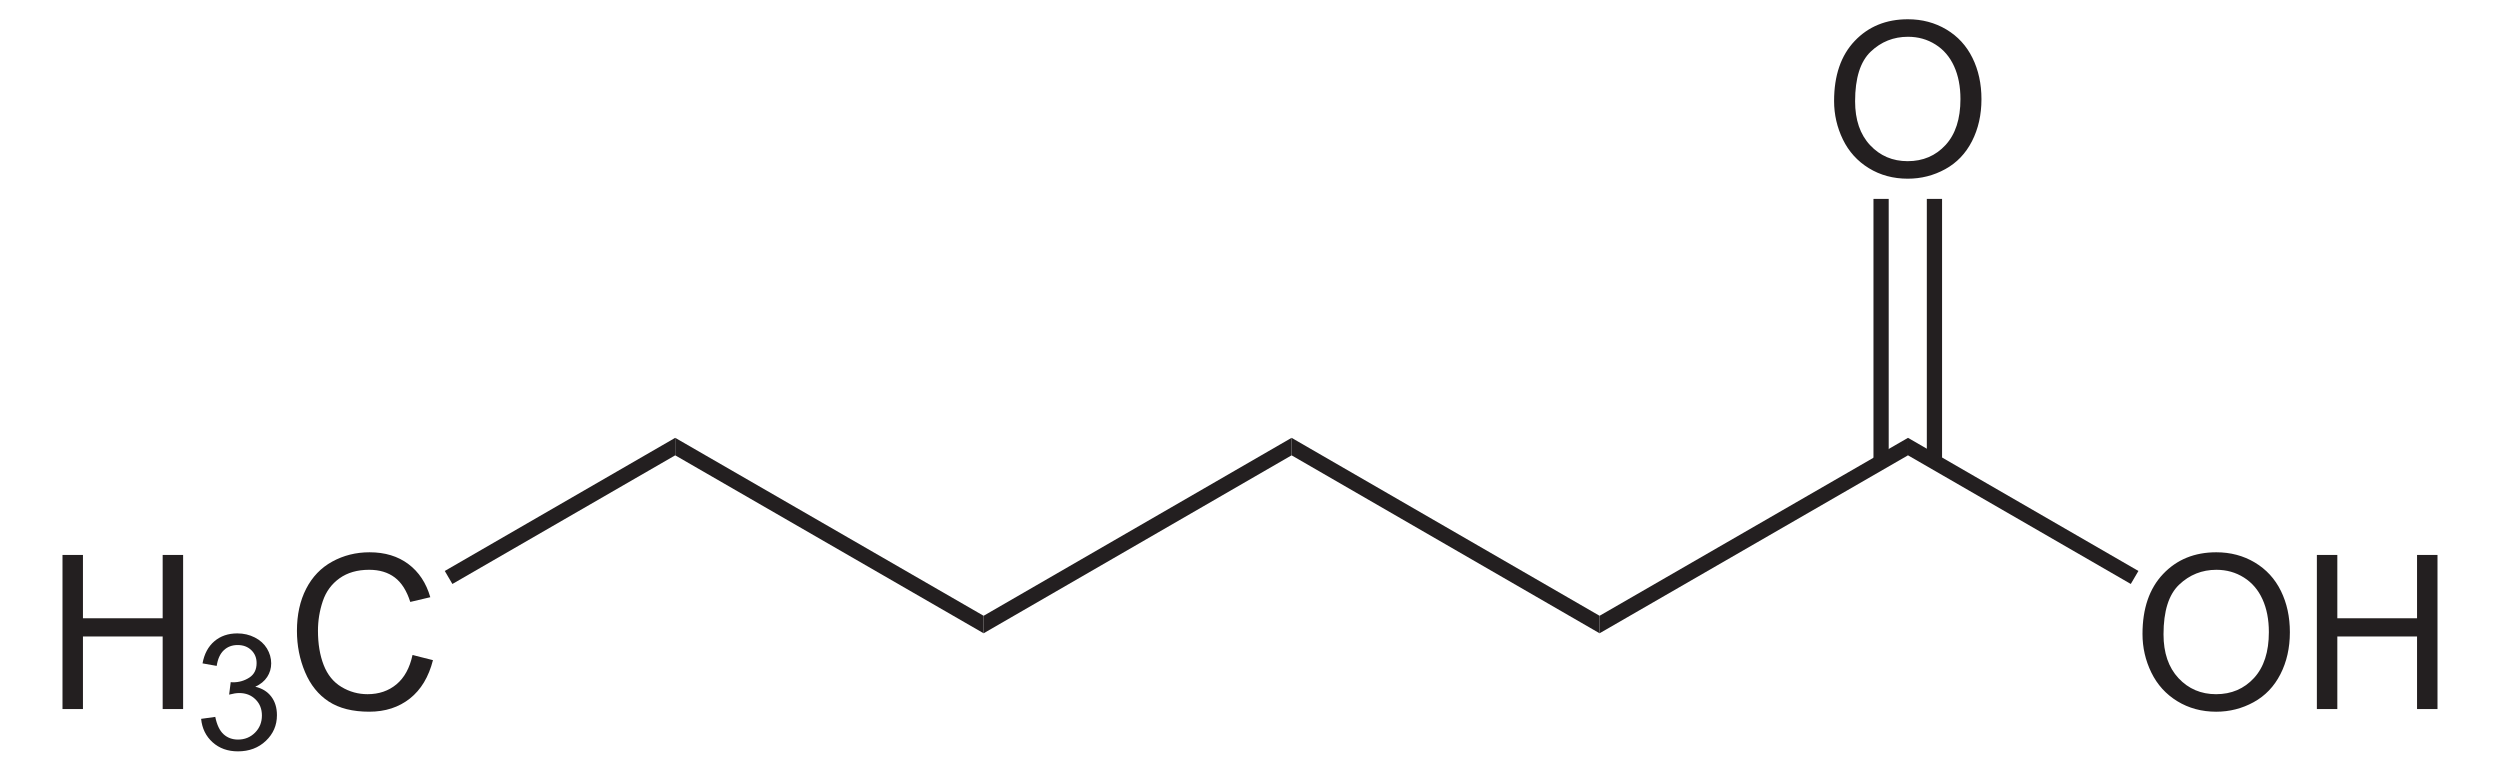<?xml version="1.0" encoding="UTF-8" standalone="no"?>
<!-- Generator: Adobe Illustrator 12.0.1, SVG Export Plug-In . SVG Version: 6.00 Build 51448)  -->
<svg
   xmlns:dc="http://purl.org/dc/elements/1.1/"
   xmlns:cc="http://creativecommons.org/ns#"
   xmlns:rdf="http://www.w3.org/1999/02/22-rdf-syntax-ns#"
   xmlns:svg="http://www.w3.org/2000/svg"
   xmlns="http://www.w3.org/2000/svg"
   xmlns:sodipodi="http://sodipodi.sourceforge.net/DTD/sodipodi-0.dtd"
   xmlns:inkscape="http://www.inkscape.org/namespaces/inkscape"
   version="1.1"
   id="Layer_1"
   width="264.896"
   height="81.653"
   viewBox="0 0 264.896 81.653"
   style="overflow:visible;enable-background:new 0 0 264.896 81.653;"
   xml:space="preserve"
   sodipodi:version="0.32"
   inkscape:version="0.46"
   sodipodi:docname="Capronsäure.svg"
   inkscape:output_extension="org.inkscape.output.svg.inkscape"><defs
   id="defs42"><inkscape:perspective
   sodipodi:type="inkscape:persp3d"
   inkscape:vp_x="0 : 40.8265 : 1"
   inkscape:vp_y="0 : 1000 : 0"
   inkscape:vp_z="264.896 : 40.8265 : 1"
   inkscape:persp3d-origin="132.448 : 27.217667 : 1"
   id="perspective46" />
	
	

	

	

	

	
</defs><sodipodi:namedview
   inkscape:window-height="675"
   inkscape:window-width="661"
   inkscape:pageshadow="2"
   inkscape:pageopacity="0.0"
   guidetolerance="10.0"
   gridtolerance="10.0"
   objecttolerance="10.0"
   borderopacity="1.0"
   bordercolor="#666666"
   pagecolor="#ffffff"
   id="base"
   showgrid="false"
   inkscape:zoom="2.0536362"
   inkscape:cx="132.448"
   inkscape:cy="40.8265"
   inkscape:window-x="110"
   inkscape:window-y="110"
   inkscape:current-layer="Layer_1" />
<path
   style="fill:#231f20"
   d="M 104.223,65.249 L 104.223,67.102 L 71.543,48.245 L 71.543,46.392 L 104.223,65.249 z"
   id="polygon3" />
<path
   style="fill:#231f20"
   d="M 136.855,46.392 L 136.855,48.245 L 104.223,67.102 L 104.223,65.249 L 136.855,46.392 z"
   id="polygon5" />
<path
   style="fill:#231f20"
   d="M 169.488,65.249 L 169.488,67.102 L 136.855,48.245 L 136.855,46.392 L 169.488,65.249 z"
   id="polygon7" />
<path
   style="fill:#231f20"
   d="M 202.168,46.392 L 202.168,48.245 L 169.488,67.102 L 169.488,65.249 L 202.168,46.392 z"
   id="polygon9" />
<path
   id="path13"
   d="M 227.016,67.182 C 227.016,64.472 227.743,62.351 229.2,60.819 C 230.654,59.285 232.534,58.519 234.835,58.519 C 236.344,58.519 237.702,58.879 238.912,59.599 C 240.122,60.32 241.045,61.323 241.68,62.611 C 242.315,63.9 242.632,65.361 242.632,66.993 C 242.632,68.649 242.297,70.13 241.63,71.436 C 240.962,72.742 240.015,73.732 238.789,74.404 C 237.565,75.075 236.242,75.412 234.824,75.412 C 233.288,75.412 231.913,75.04 230.703,74.298 C 229.492,73.556 228.577,72.542 227.951,71.258 C 227.326,69.975 227.016,68.615 227.016,67.182 z M 229.243,67.21 C 229.243,69.177 229.772,70.726 230.831,71.859 C 231.888,72.99 233.217,73.556 234.812,73.556 C 236.44,73.556 237.777,72.984 238.83,71.842 C 239.88,70.699 240.405,69.077 240.405,66.977 C 240.405,65.649 240.181,64.489 239.731,63.498 C 239.282,62.507 238.625,61.738 237.759,61.193 C 236.895,60.648 235.924,60.375 234.847,60.375 C 233.318,60.375 232,60.901 230.898,61.95 C 229.794,63 229.243,64.754 229.243,67.21 z"
   style="fill:#231f20" /><path
   id="path15"
   d="M 245.492,75.13 L 245.492,58.801 L 247.659,58.801 L 247.659,65.511 L 256.106,65.511 L 256.106,58.801 L 258.273,58.801 L 258.273,75.13 L 256.106,75.13 L 256.106,67.44 L 247.659,67.44 L 247.659,75.13 L 245.492,75.13 z"
   style="fill:#231f20" />
<path
   style="fill:#231f20"
   d="M 226.583,60.499 L 225.775,61.877 L 202.168,48.245 L 202.168,46.392 L 226.583,60.499 z"
   id="polygon17" />
<path
   id="path21"
   d="M 6.622,75.13 L 6.622,58.801 L 8.789,58.801 L 8.789,65.511 L 17.236,65.511 L 17.236,58.801 L 19.403,58.801 L 19.403,75.13 L 17.236,75.13 L 17.236,67.44 L 8.789,67.44 L 8.789,75.13 L 6.622,75.13 z"
   style="fill:#231f20" />
<path
   id="path25"
   d="M 21.31,76.168 L 22.809,75.96 C 22.983,76.811 23.277,77.425 23.691,77.801 C 24.106,78.176 24.614,78.364 25.218,78.364 C 25.933,78.364 26.534,78.119 27.022,77.631 C 27.509,77.141 27.752,76.535 27.752,75.811 C 27.752,75.121 27.526,74.553 27.072,74.105 C 26.619,73.656 26.043,73.433 25.344,73.433 C 25.058,73.433 24.703,73.489 24.278,73.6 L 24.446,72.279 C 24.547,72.29 24.628,72.296 24.689,72.296 C 25.33,72.296 25.906,72.129 26.419,71.796 C 26.932,71.463 27.189,70.949 27.189,70.254 C 27.189,69.704 27.002,69.248 26.627,68.888 C 26.253,68.527 25.771,68.347 25.179,68.347 C 24.593,68.347 24.103,68.531 23.713,68.9 C 23.322,69.268 23.071,69.821 22.96,70.558 L 21.46,70.291 C 21.644,69.282 22.063,68.501 22.714,67.947 C 23.366,67.392 24.177,67.114 25.147,67.114 C 25.816,67.114 26.433,67.257 26.995,67.544 C 27.558,67.83 27.988,68.22 28.287,68.714 C 28.584,69.209 28.735,69.734 28.735,70.289 C 28.735,70.818 28.593,71.298 28.309,71.731 C 28.025,72.165 27.605,72.509 27.048,72.765 C 27.772,72.932 28.335,73.279 28.738,73.804 C 29.141,74.332 29.344,74.989 29.344,75.779 C 29.344,76.849 28.953,77.754 28.172,78.497 C 27.391,79.24 26.404,79.613 25.211,79.613 C 24.135,79.613 23.241,79.293 22.53,78.654 C 21.817,78.014 21.411,77.186 21.31,76.168 z"
   style="fill:#231f20" />
<path
   id="path29"
   d="M 43.709,69.403 L 45.876,69.948 C 45.424,71.725 44.61,73.079 43.436,74.011 C 42.261,74.943 40.823,75.411 39.126,75.411 C 37.368,75.411 35.939,75.053 34.838,74.335 C 33.737,73.619 32.899,72.58 32.325,71.221 C 31.75,69.862 31.463,68.402 31.463,66.843 C 31.463,65.142 31.787,63.657 32.436,62.391 C 33.085,61.125 34.007,60.161 35.205,59.505 C 36.402,58.849 37.719,58.519 39.157,58.519 C 40.788,58.519 42.159,58.935 43.271,59.767 C 44.383,60.6 45.157,61.77 45.594,63.279 L 43.472,63.78 C 43.094,62.592 42.546,61.728 41.827,61.186 C 41.108,60.645 40.204,60.374 39.115,60.374 C 37.863,60.374 36.816,60.674 35.975,61.276 C 35.134,61.877 34.543,62.684 34.202,63.697 C 33.861,64.711 33.691,65.755 33.691,66.831 C 33.691,68.219 33.892,69.431 34.296,70.466 C 34.7,71.502 35.327,72.275 36.179,72.787 C 37.031,73.299 37.952,73.555 38.945,73.555 C 40.153,73.555 41.174,73.207 42.011,72.509 C 42.848,71.81 43.413,70.777 43.709,69.403 z"
   style="fill:#231f20" />
<path
   style="fill:#231f20"
   d="M 47.935,61.877 L 47.128,60.499 L 71.543,46.392 L 71.543,48.245 L 47.935,61.877 z"
   id="polygon31" />
<path
   id="path35"
   d="M 194.337,10.704 C 194.337,7.994 195.064,5.874 196.52,4.341 C 197.975,2.808 199.853,2.041 202.155,2.041 C 203.663,2.041 205.021,2.401 206.232,3.122 C 207.442,3.843 208.364,4.846 208.999,6.134 C 209.635,7.421 209.952,8.883 209.952,10.515 C 209.952,12.171 209.617,13.652 208.949,14.959 C 208.281,16.265 207.335,17.255 206.109,17.926 C 204.884,18.598 203.562,18.934 202.144,18.934 C 200.607,18.934 199.233,18.563 198.023,17.821 C 196.812,17.079 195.896,16.064 195.271,14.781 C 194.648,13.496 194.337,12.138 194.337,10.704 z M 196.563,10.732 C 196.563,12.698 197.093,14.248 198.151,15.38 C 199.209,16.513 200.537,17.078 202.133,17.078 C 203.76,17.078 205.098,16.506 206.15,15.363 C 207.2,14.22 207.726,12.599 207.726,10.498 C 207.726,9.17 207.502,8.01 207.051,7.019 C 206.602,6.029 205.946,5.26 205.08,4.715 C 204.215,4.169 203.244,3.897 202.168,3.897 C 200.638,3.897 199.321,4.422 198.218,5.472 C 197.115,6.522 196.563,8.276 196.563,10.732 z"
   style="fill:#231f20" />
<path
   style="fill:#231f20"
   d="M 198.51,21.075 L 200.124,21.075 L 200.124,48.957 L 198.51,48.957 L 198.51,21.075 z"
   id="rect37" />
<path
   style="fill:#231f20"
   d="M 204.163,21.075 L 205.778,21.075 L 205.778,48.957 L 204.163,48.957 L 204.163,21.075 z"
   id="rect39" />
</svg>